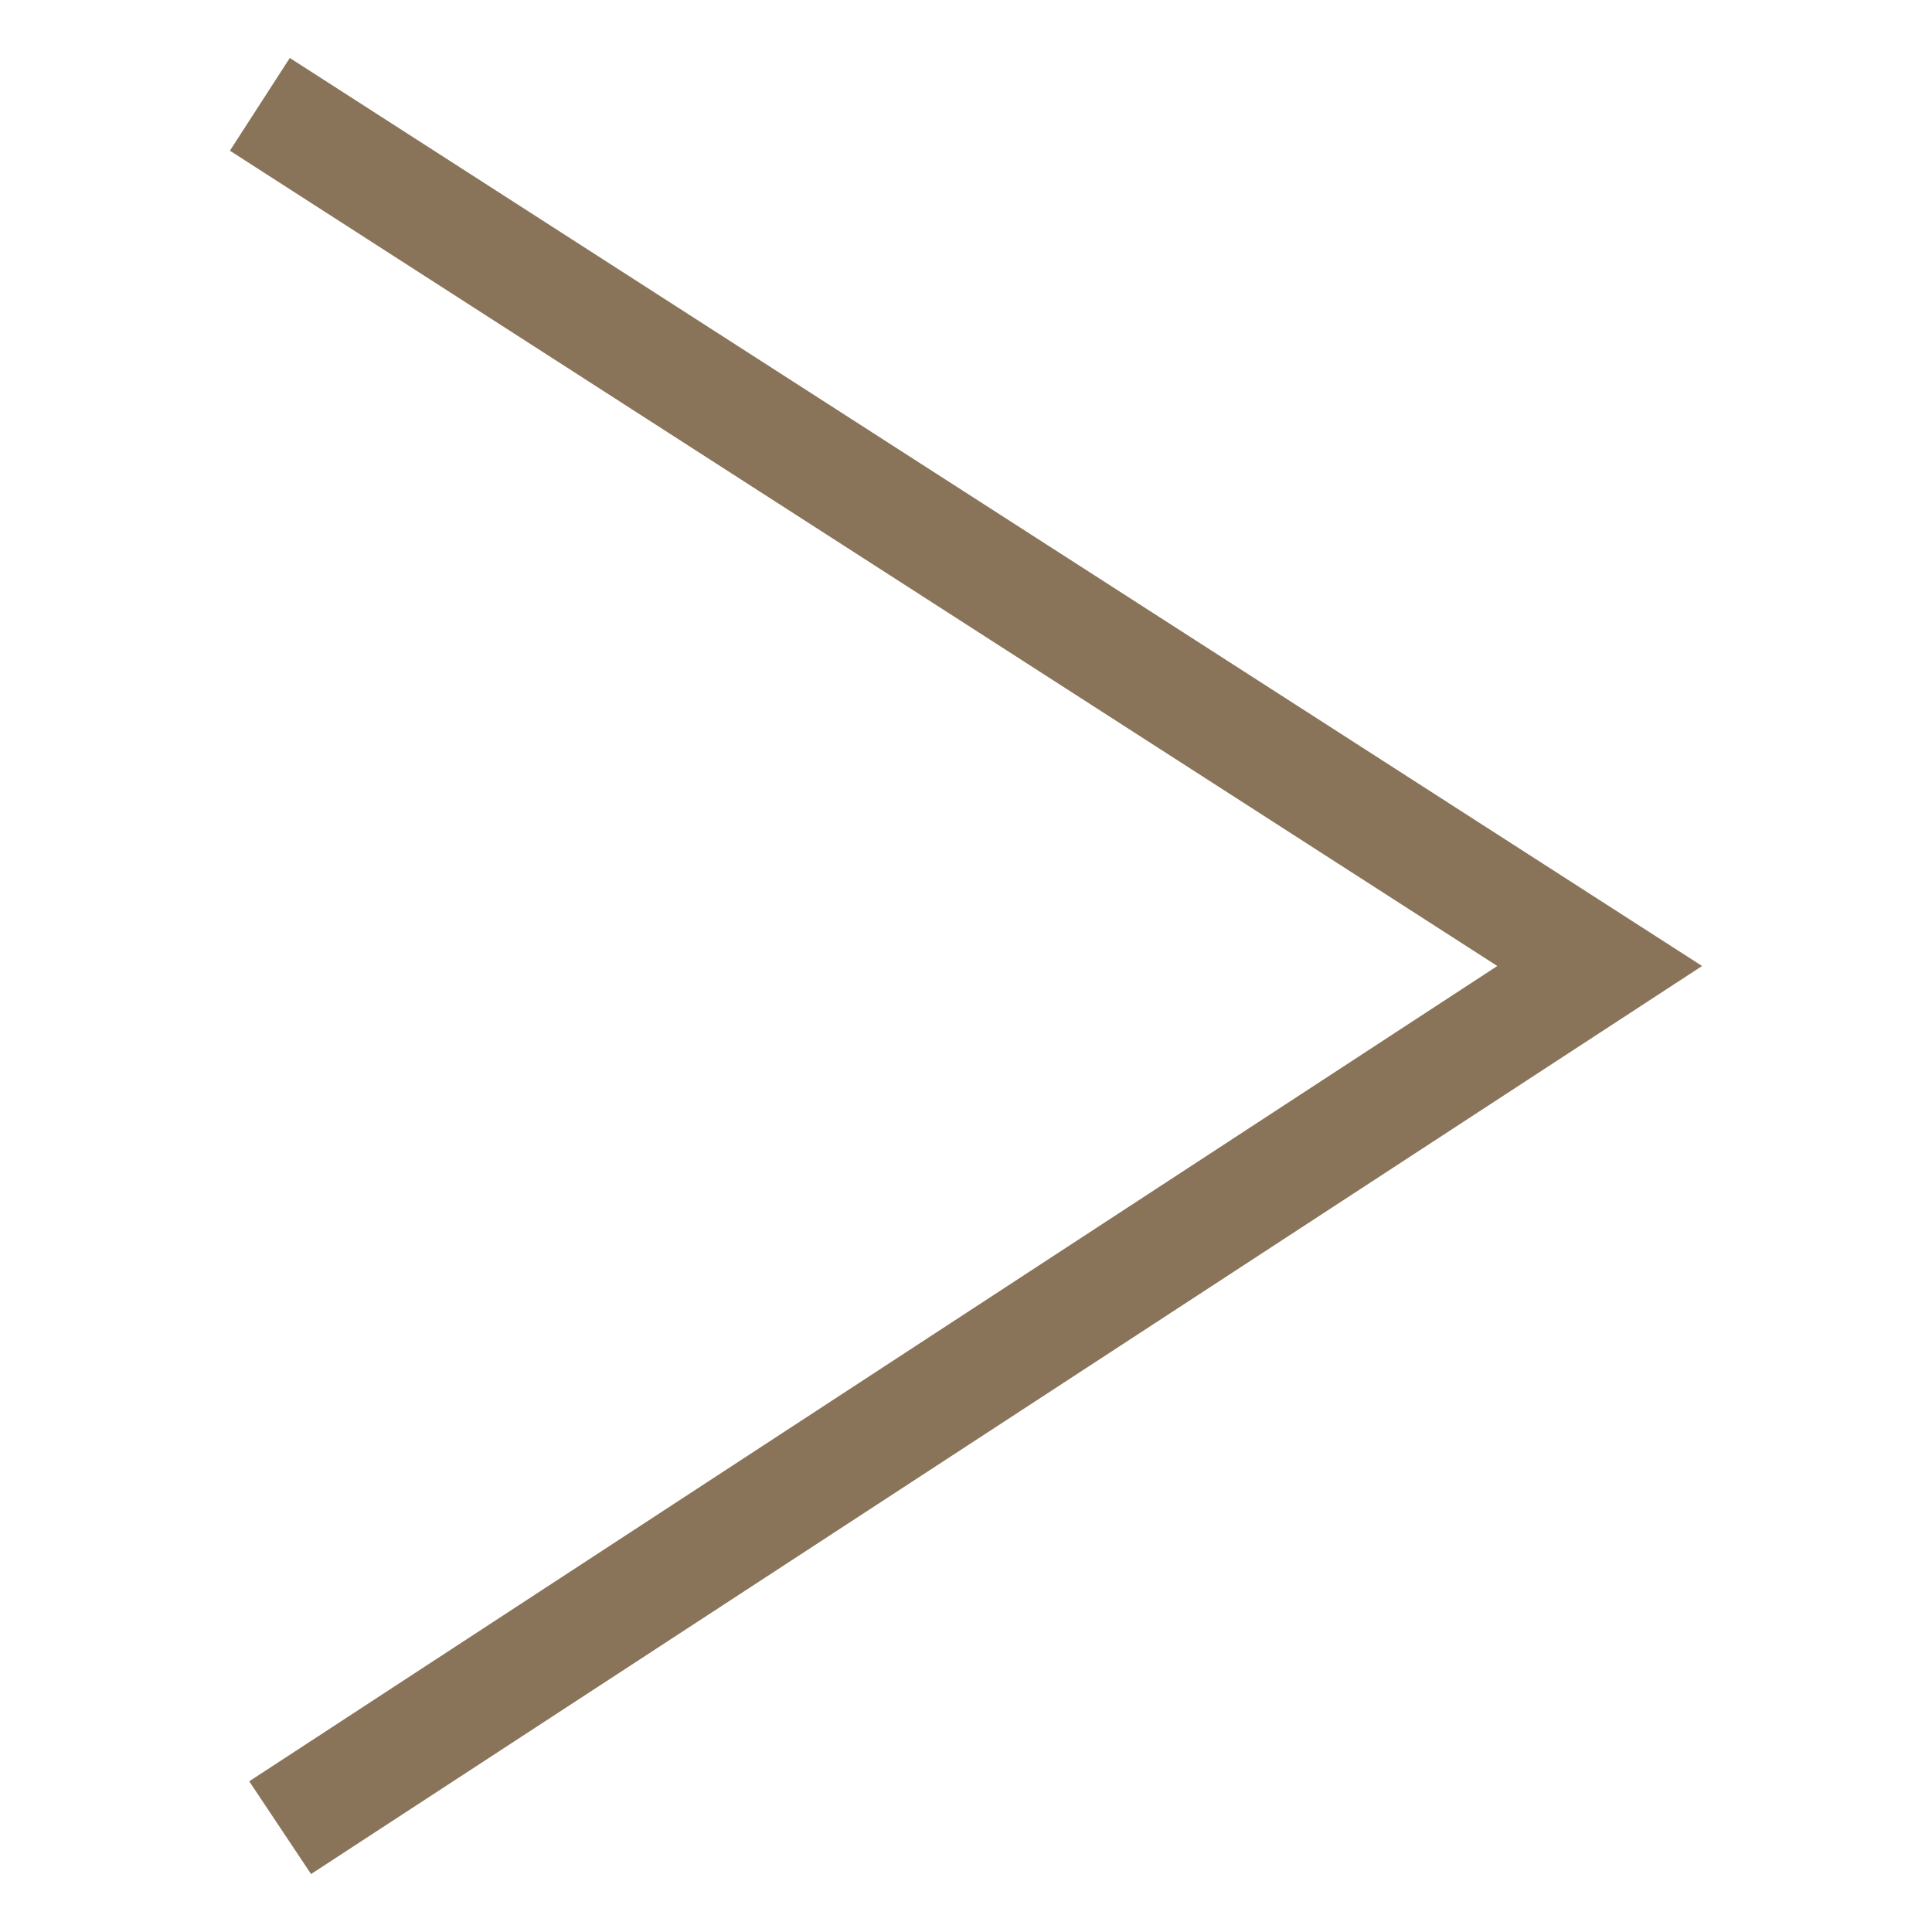 <?xml version="1.0" encoding="UTF-8"?>
<svg id="Layer_2" xmlns="http://www.w3.org/2000/svg" version="1.1" viewBox="0 0 100 100">
  <!-- Generator: Adobe Illustrator 29.2.1, SVG Export Plug-In . SVG Version: 2.1.0 Build 116)  -->
  <defs>
    <style>
      .st0 {
        fill: #8a7459;
      }
    </style>
  </defs>
  <polygon class="st0" points="16.1 97 12.9 92.2 77.5 50 11.9 7.8 15 3 88.1 50 16.1 97"/>
</svg>